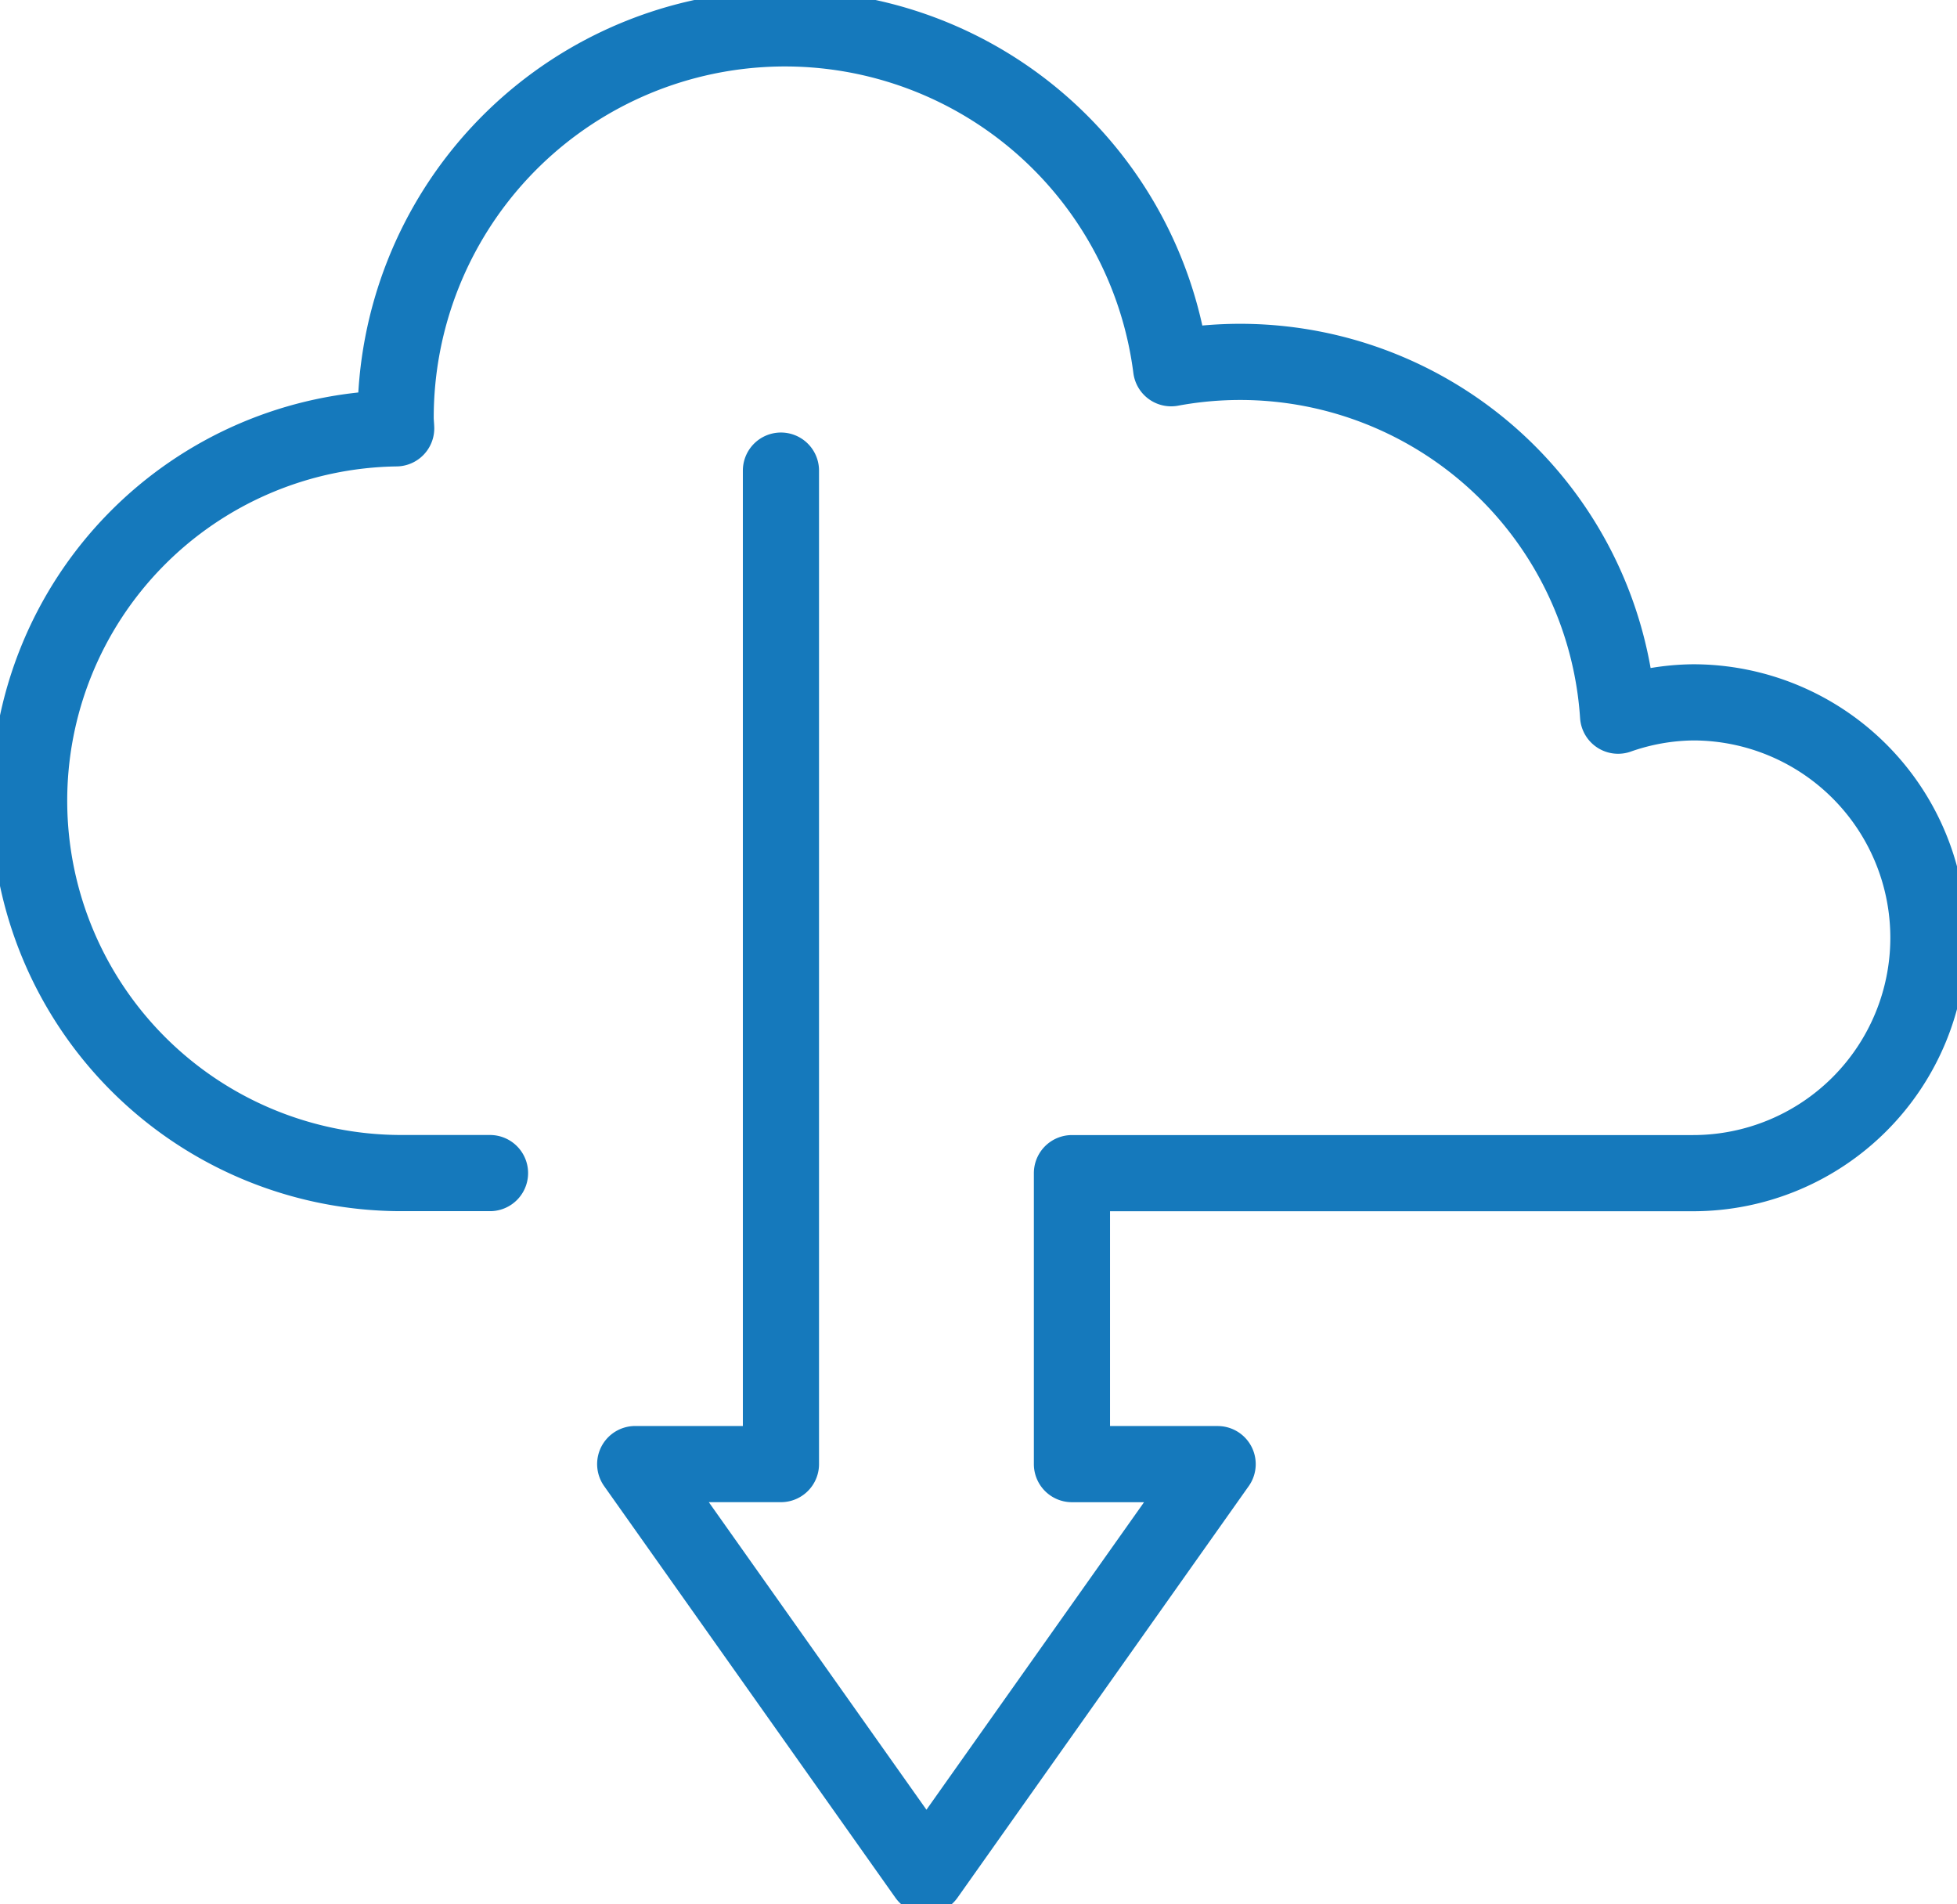  <svg id="Groupe_23786" data-name="Groupe 23786" xmlns="http://www.w3.org/2000/svg"
                                xmlns:xlink="http://www.w3.org/1999/xlink" width="51.392" height="50"
                                viewBox="0 0 51.392 50">
                                <defs>
                                    <clipPath id="clip-path">
                                        <rect id="Rectangle_45" data-name="Rectangle 45" width="51.392" height="50"
                                            fill="none" stroke="#1579bc" stroke-width="1" />
                                    </clipPath>
                                </defs>
                                <g id="Groupe_23785" data-name="Groupe 23785" transform="translate(0 0)"
                                    clip-path="url(#clip-path)">
                                    <path id="Tracé_36532" data-name="Tracé 36532"
                                        d="M20.758,12.607V38.693H16.931L24.579,49.5l7.647-10.806H28.4v-7.64H44.71a6.181,6.181,0,0,0,0-12.362,6.109,6.109,0,0,0-1.968.35A9.946,9.946,0,0,0,31.005,9.919a10.224,10.224,0,0,0-20.365,1.309c0,.091.011.179.014.269a9.778,9.778,0,0,0,.126,19.555h2.338"
                                        transform="translate(-0.25 -0.25)" fill="none" stroke="#1579bc"
                                        stroke-linecap="round" stroke-linejoin="round" stroke-width="2" />
                                </g>
                            </svg>